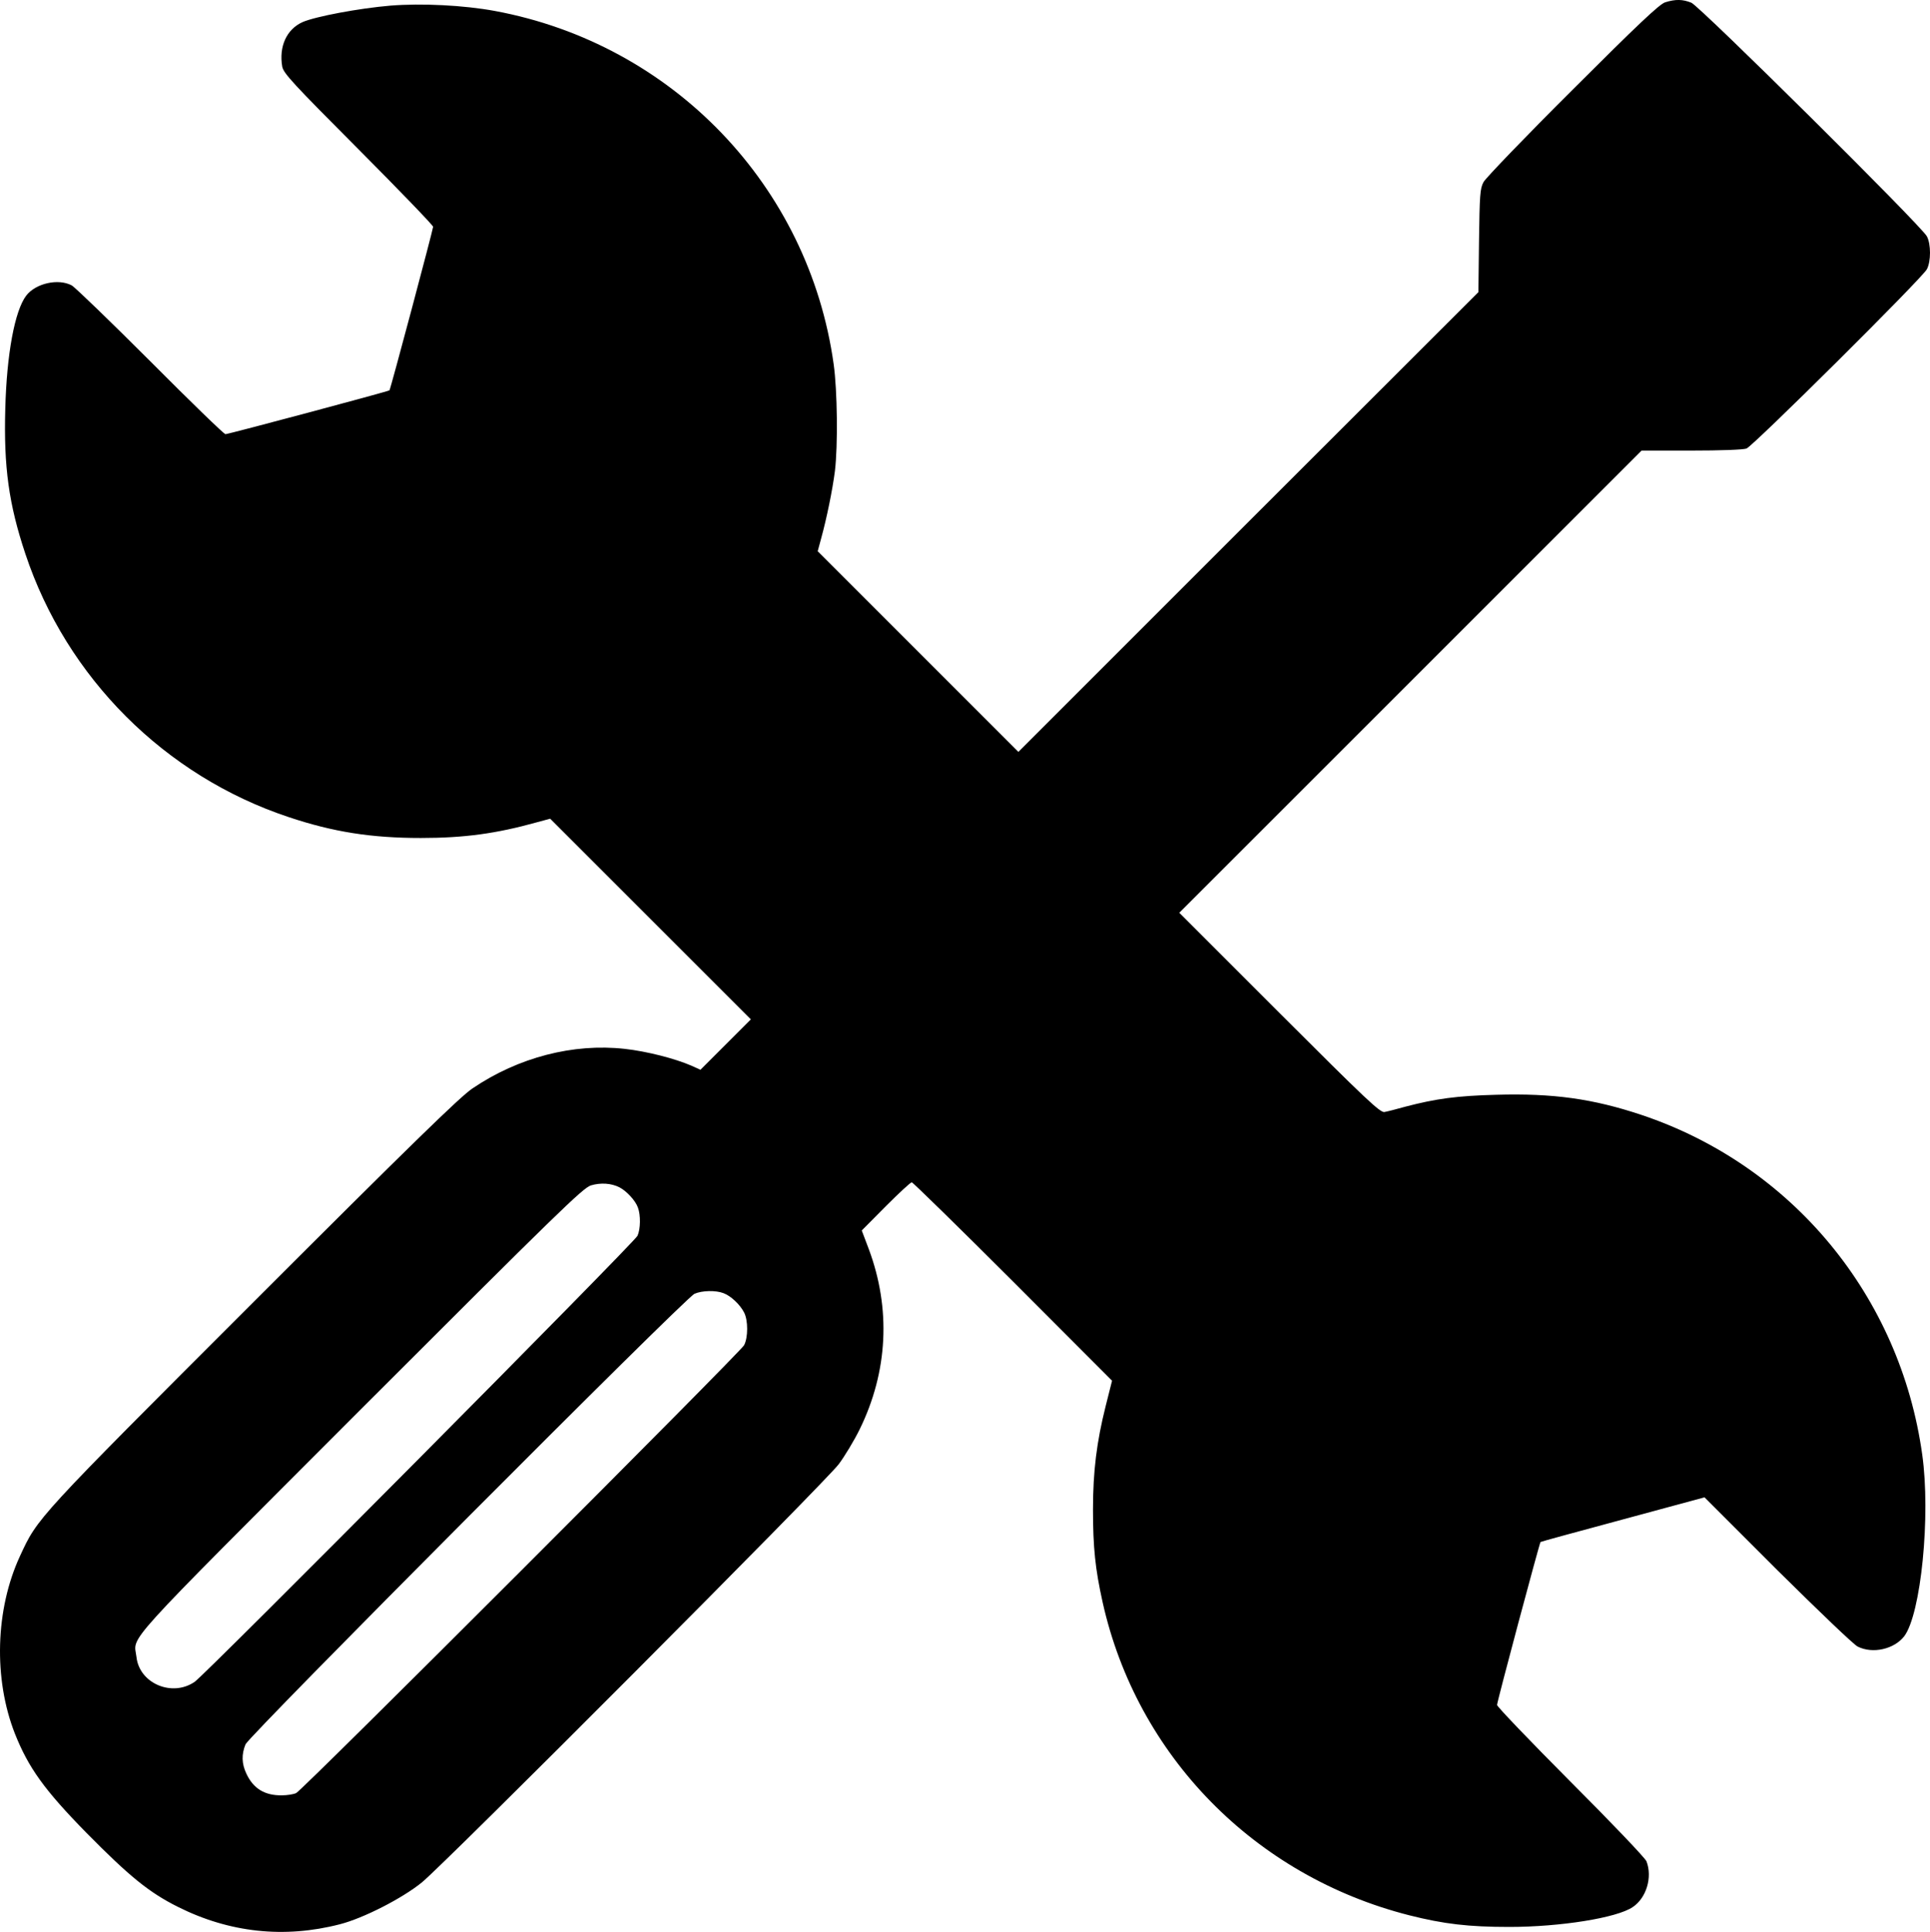 <?xml version="1.0" encoding="UTF-8"?> <svg xmlns="http://www.w3.org/2000/svg" id="uuid-72c5f7e8-65c6-406a-8d06-3719eb6d701f" viewBox="0 0 1255.3 1256.75"><path d="M1083.03,1.52c-3.6,1.07-18.13,14.8-60.13,56.8-30.67,30.53-56.67,57.6-58,60.13-2.27,4.13-2.53,8.67-2.93,38.13l-.4,33.47-149.6,149.47-149.6,149.6-65.33-65.33-65.2-65.2,2.27-8.4c3.6-13.07,7.33-31.33,8.93-43.73,2-16.67,1.6-52.27-.8-69.47-16.13-116-104.67-208.4-220.4-229.87-20.27-3.73-47.47-5.07-67.73-3.47-20.67,1.73-48.8,7.07-57.2,10.67-10.53,4.67-15.6,16-13.33,29.07.93,4.4,6.93,10.93,49.6,53.73,26.67,26.8,48.53,49.47,48.53,50.4,0,1.6-27.73,105.87-28.4,106.4-.53.67-104.93,28.53-106.67,28.53-.93,0-22.93-21.33-48.93-47.47-26-26-49.07-48.27-51.07-49.33-8.8-4.67-23.47-1.33-29.6,6.67-7.47,9.87-12.67,38-13.6,73.47-1.07,38,2.27,62.13,13.07,94.53,26.8,80.53,90.67,144.4,171.2,171.2,29.07,9.73,53.87,13.6,86,13.6,28.13,0,48.93-2.8,75.73-10.27l8.4-2.27,65.2,65.2,65.33,65.33-16.4,16.4-16.4,16.4-5.87-2.67c-10.8-4.67-28.93-9.33-43.33-10.93-33.47-3.73-69.2,5.47-99.07,25.73-7.87,5.2-41.6,38.13-142.4,138.93C23.16,988.72,24.63,987.12,13.03,1012.19c-16.13,34.8-17.33,80-3.33,115.6,8.8,22.13,19.07,36.53,46.53,64.53,28,28.4,40.8,38.8,59.47,48.13,33.47,16.8,69.2,20.67,105.33,11.33,15.2-3.87,40.53-16.8,53.33-27.2,14.8-12,262.67-260.67,271.2-272.13,3.87-5.2,10-15.33,13.6-22.67,18.4-37.6,20.4-78.4,5.87-117.33l-4.53-12,15.6-15.73c8.53-8.53,16.13-15.6,16.93-15.6.67,0,30.4,29.07,65.87,64.53l64.4,64.53-4.13,16.4c-5.87,23.33-8.27,42.53-8.27,67.33s1.47,38.8,6.27,60.4c22.27,99.87,98.8,178,199.33,203.6,22.67,5.73,38.67,7.6,65.2,7.6,33.07,0,70-5.87,80.27-12.93,8.8-5.87,12.93-19.33,8.93-29.73-.67-2-22.93-25.33-49.33-51.73-26.27-26.4-47.87-48.93-47.87-50,0-2.13,27.6-105.33,28.27-106,.27-.27,24.27-6.8,53.47-14.67l53.2-14.4,47.47,47.47c26.27,26,49.6,48.4,52.13,49.6,9.73,4.93,23.73,1.73,30.27-6.67,10.93-14.4,17.33-78.53,11.73-118.27-14.4-103.2-84.67-188.13-182.67-220.93-31.6-10.53-57.47-14.13-94.4-13.07-25.6.67-39.2,2.53-59.07,7.73-5.73,1.6-11.87,3.2-13.6,3.47-2.67.67-12-8.13-68.27-64.4l-65.2-65.2,150.27-150.27,150.4-150.4h32.27c19.2,0,33.73-.53,36-1.33,4.4-1.73,114.27-110.8,117.33-116.67,2.67-5.07,2.67-16.27,0-21.33-3.6-6.93-147.6-149.6-153.2-152-5.6-2.27-10.27-2.4-17.07-.27h0ZM403.03,772.45c4.53,2.4,10.27,8.53,11.87,13.07,1.87,4.93,1.73,14-.27,18.4-1.87,4.27-280.67,285.07-288,290.13-14.67,10.13-36,1.07-37.87-16.13-1.73-14.4-12.4-2.53,145.33-160.53,128.8-128.8,144.93-144.53,150.27-146.27,6.4-1.87,13.2-1.47,18.67,1.33ZM470.63,841.25c4.67,1.73,10.67,7.33,13.33,12.53,2.67,5.07,2.67,16.27,0,21.33-2.53,4.67-286.8,289.07-291.33,291.33-1.73.8-5.87,1.47-9.33,1.47-11.2.13-18.53-4.4-23.07-14.13-3.07-6.53-3.2-12.53-.53-19.07,2.53-5.87,285.6-290.13,292-293.07,4.8-2.13,13.73-2.4,18.93-.4Z"></path></svg> 